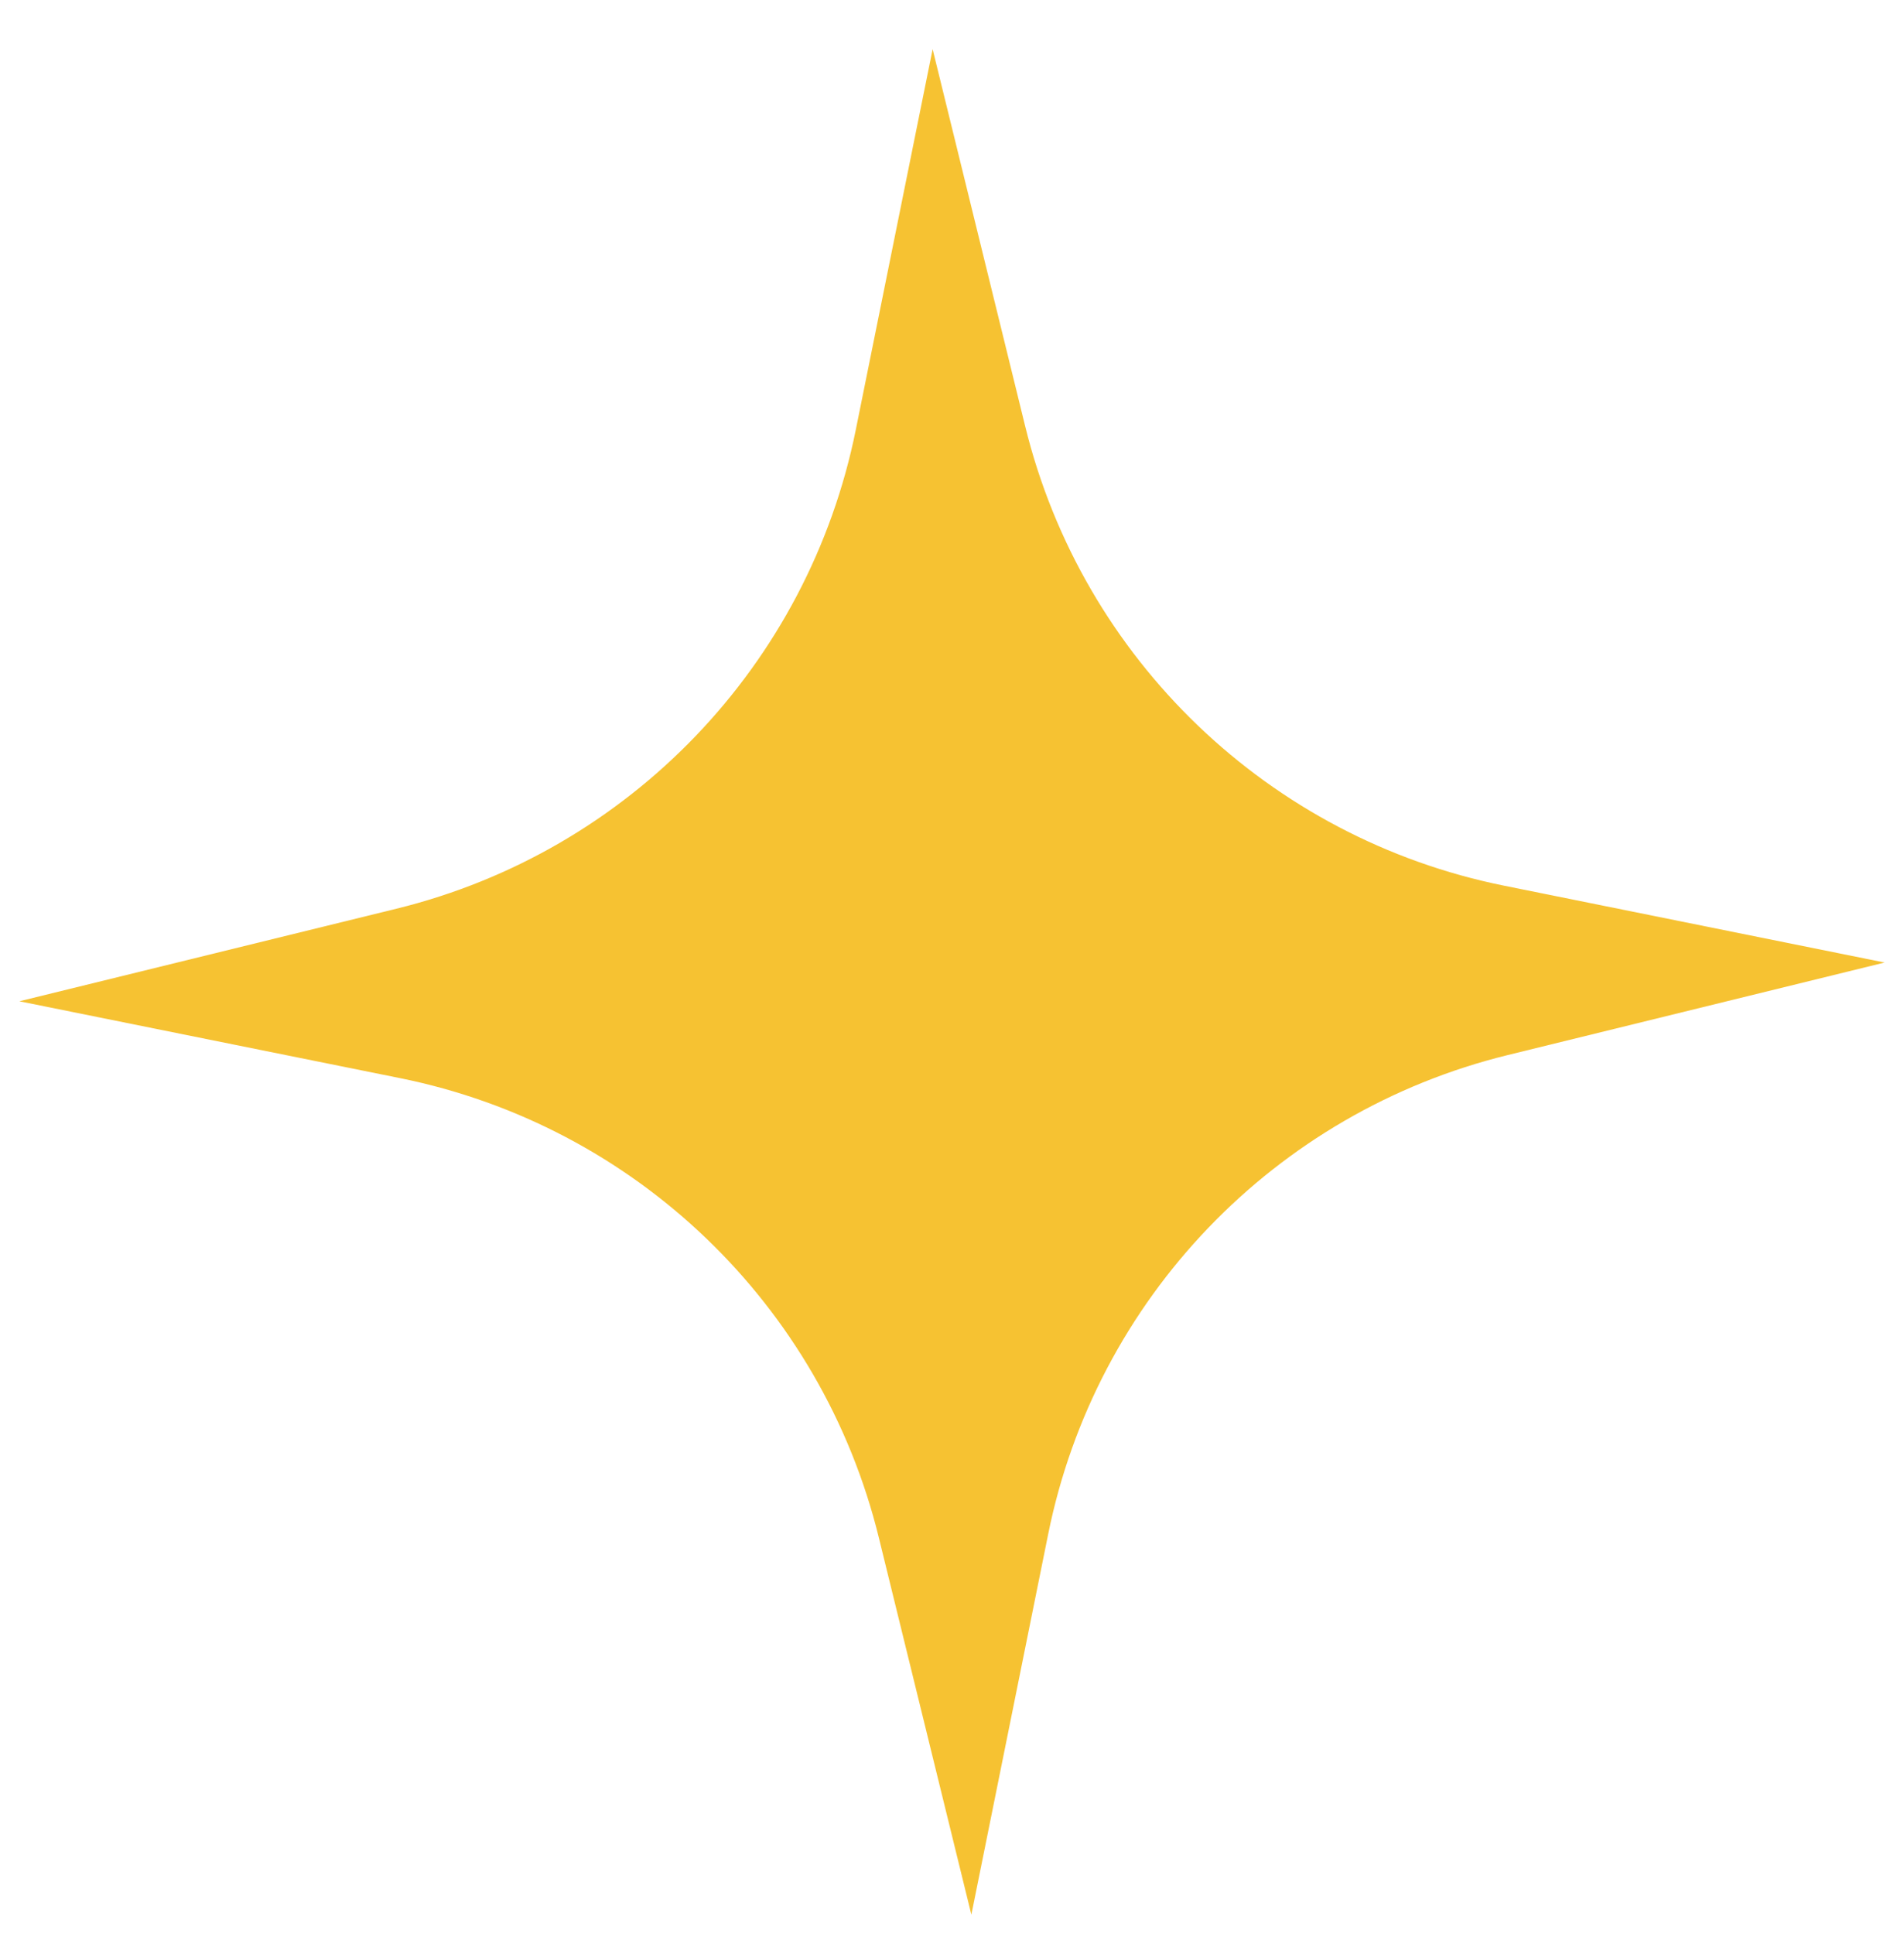 <svg width="64" height="65" viewBox="0 0 64 65" fill="none" xmlns="http://www.w3.org/2000/svg">
<path d="M31.349 1.651L34.459 14.321C36.38 22.155 42.654 28.173 50.56 29.767L63.349 32.349L50.679 35.459C42.845 37.38 36.827 43.654 35.233 51.56L32.651 64.349L29.541 51.679C27.62 43.845 21.346 37.827 13.44 36.233L0.651 33.651L13.322 30.541C21.155 28.62 27.174 22.346 28.767 14.44L31.349 1.651Z" fill="#F6C232"/>
</svg>
